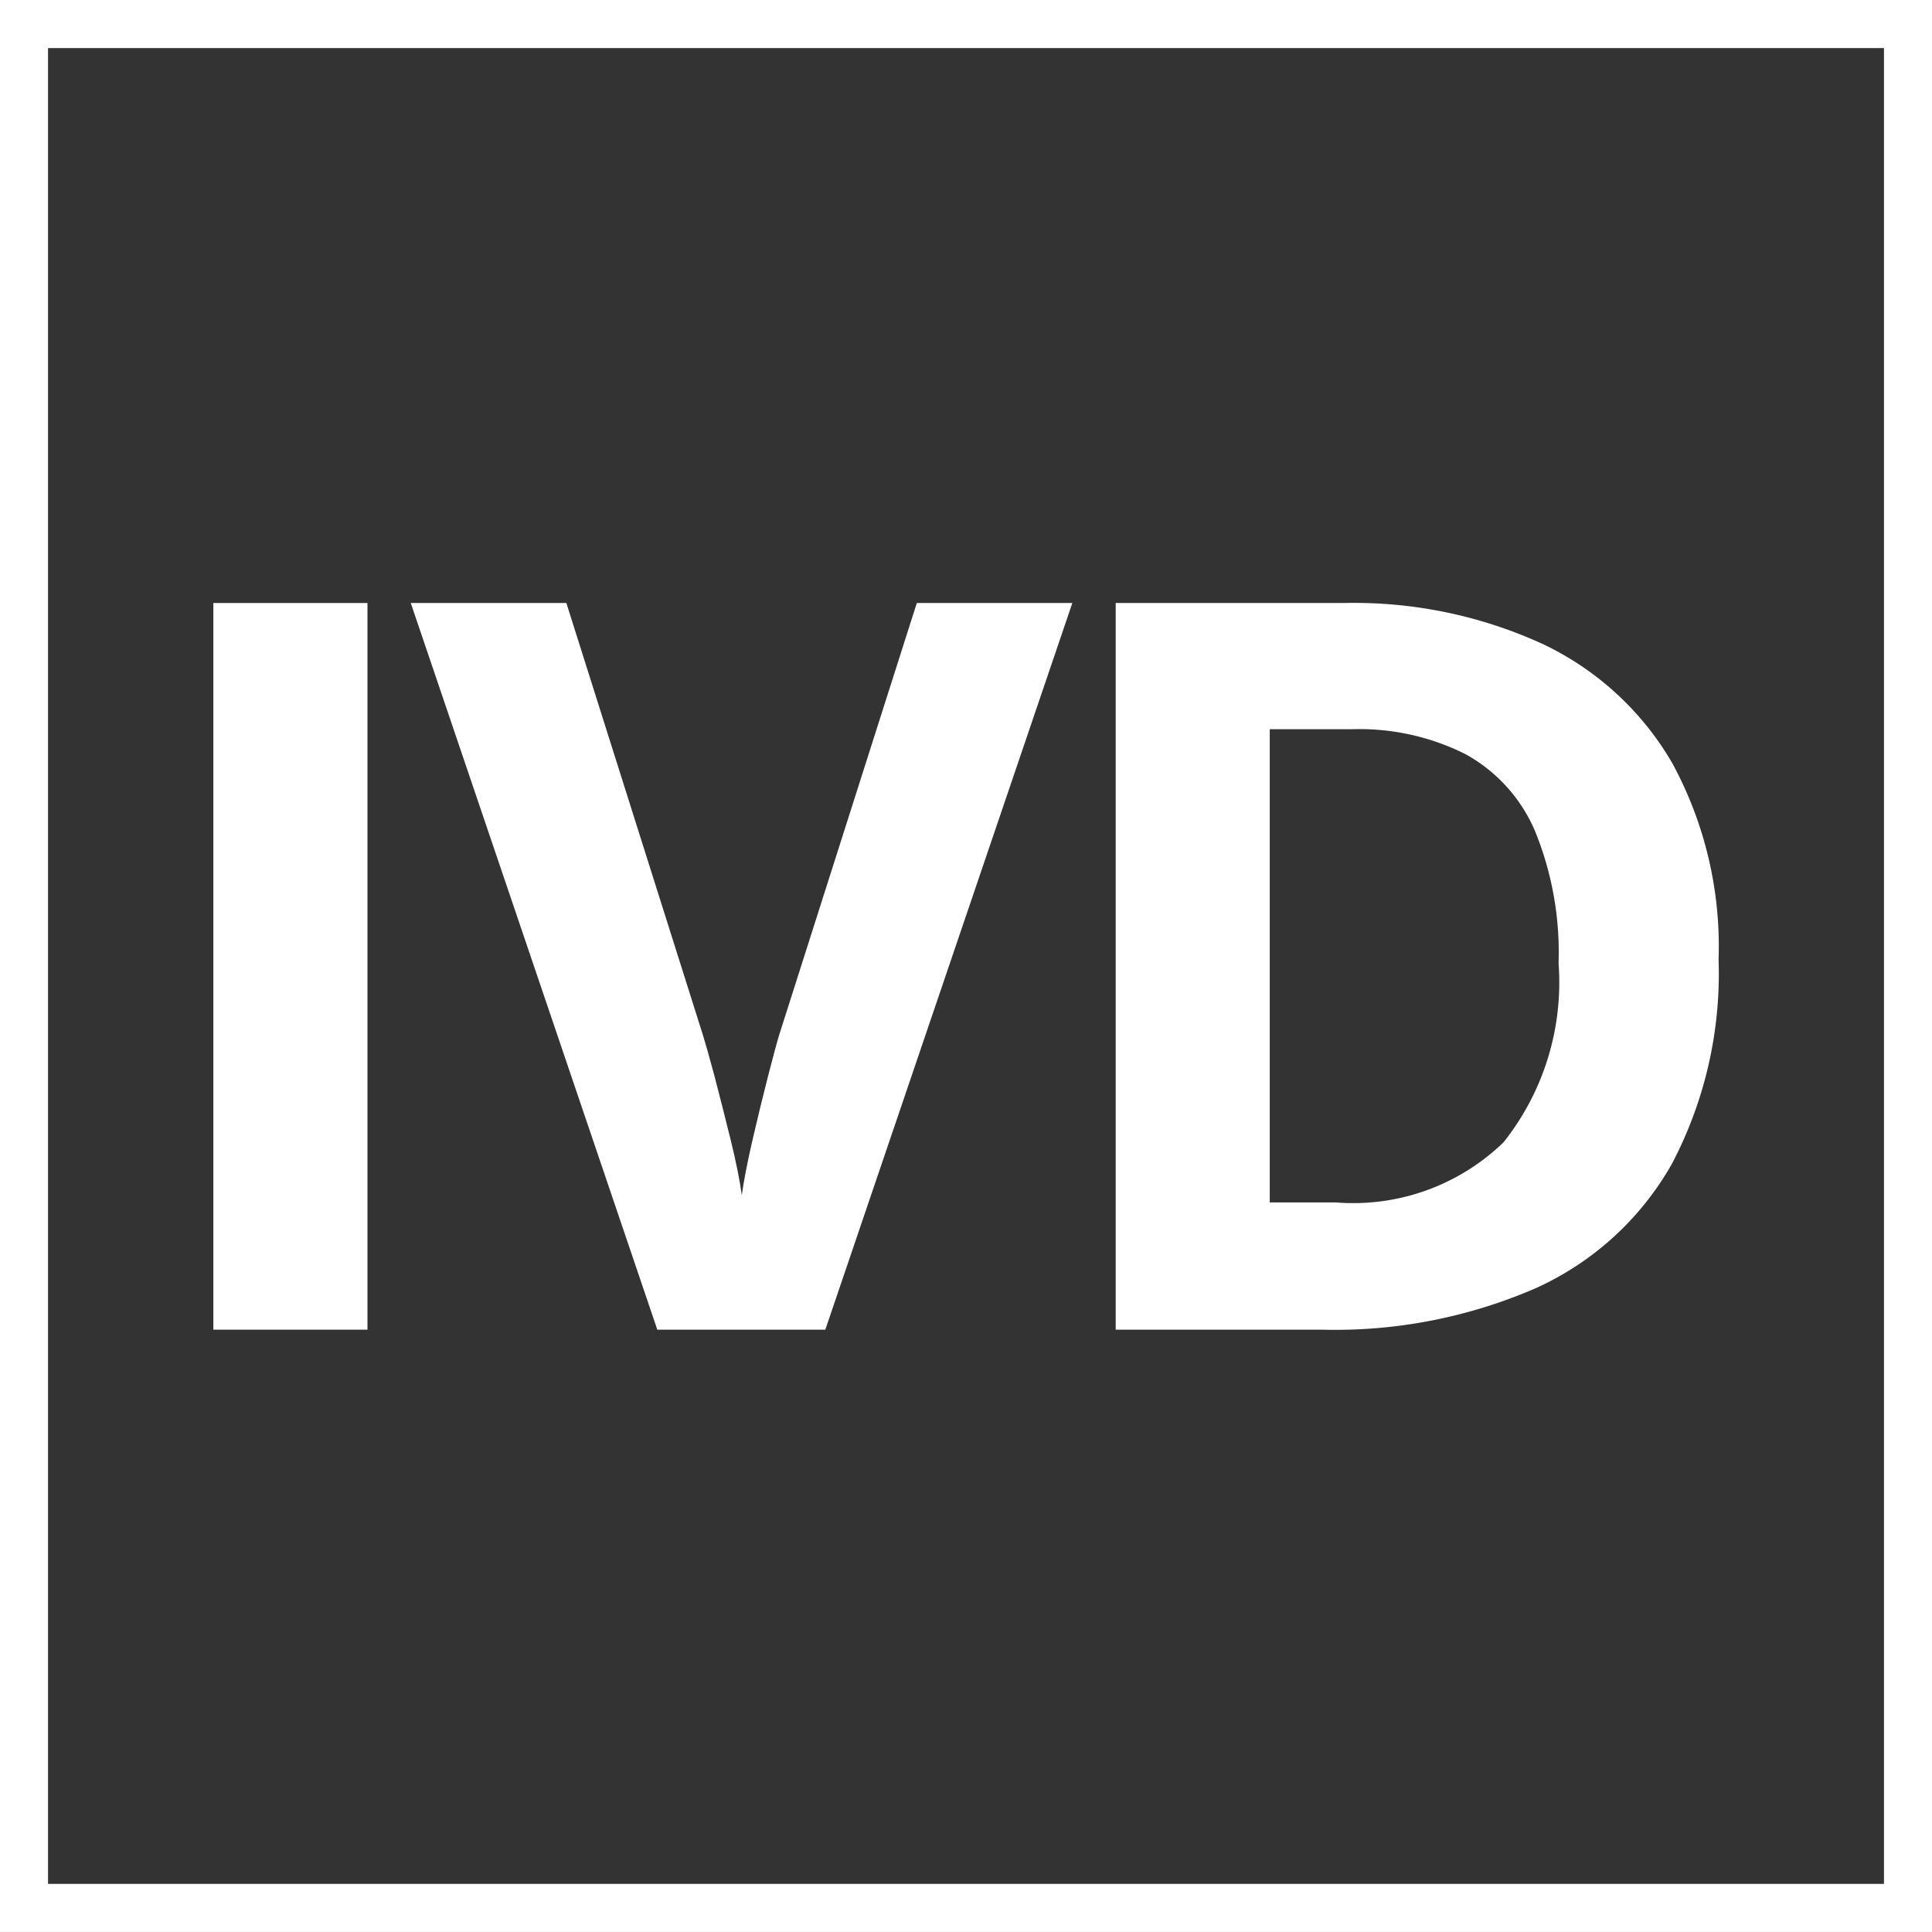 <?xml version="1.0" encoding="UTF-8"?>
<svg xmlns="http://www.w3.org/2000/svg" xmlns:xlink="http://www.w3.org/1999/xlink" width="28.47" height="28.469" viewBox="0 0 28.47 28.469">
  <rect x="0" y="0" width="28.47" height="28.469" fill="#333333" stroke="none"/>
  <defs>
    <clipPath id="clip-path">
      <path id="Pfad_6" data-name="Pfad 6" d="M0,0H28.47V-28.469H0Z" fill="none"></path>
    </clipPath>
  </defs>
  <g id="Gruppe_9" data-name="Gruppe 9" transform="translate(0 28.469)">
    <g id="Gruppe_5" data-name="Gruppe 5" clip-path="url(#clip-path)">
      <path id="Pfad_5" data-name="Pfad 5" d="M.354-28.115H28.116V-.354H.354Z" fill="none" stroke="#fff" stroke-width="0.708"></path>
    </g>
    <path id="Pfad_7" data-name="Pfad 7" d="M3.144-19.583H5.415V-8.875H3.144Z" fill="#fff"></path>
    <g id="Gruppe_8" data-name="Gruppe 8" clip-path="url(#clip-path)">
      <g id="Gruppe_6" data-name="Gruppe 6" transform="translate(15.802 -19.583)">
        <path id="Pfad_8" data-name="Pfad 8" d="M0,0-3.64,10.708H-6.116L-9.749,0h2.293l2.014,6.372q.051.162.169.6c.078.3.157.608.238.938s.135.6.164.816c.03-.214.082-.485.158-.813s.151-.638.227-.933.131-.5.165-.612L-2.292,0Z" fill="#fff"></path>
      </g>
      <g id="Gruppe_7" data-name="Gruppe 7" transform="translate(25.325 -14.332)">
        <path id="Pfad_9" data-name="Pfad 9" d="M0,0A6.022,6.022,0,0,1-.692,3.021a4.375,4.375,0,0,1-2,1.824,7.42,7.42,0,0,1-3.157.612H-8.884V-5.251h3.362a6.675,6.675,0,0,1,2.922.6A4.364,4.364,0,0,1-.681-2.889,5.654,5.654,0,0,1,0,0M-2.358.059a4.734,4.734,0,0,0-.348-1.952A2.34,2.34,0,0,0-3.732-3.025a3.481,3.481,0,0,0-1.673-.366H-6.614V3.582h.974a3.185,3.185,0,0,0,2.472-.887A3.786,3.786,0,0,0-2.358.059" fill="#fff"></path>
      </g>
    </g>
  </g>
</svg>
